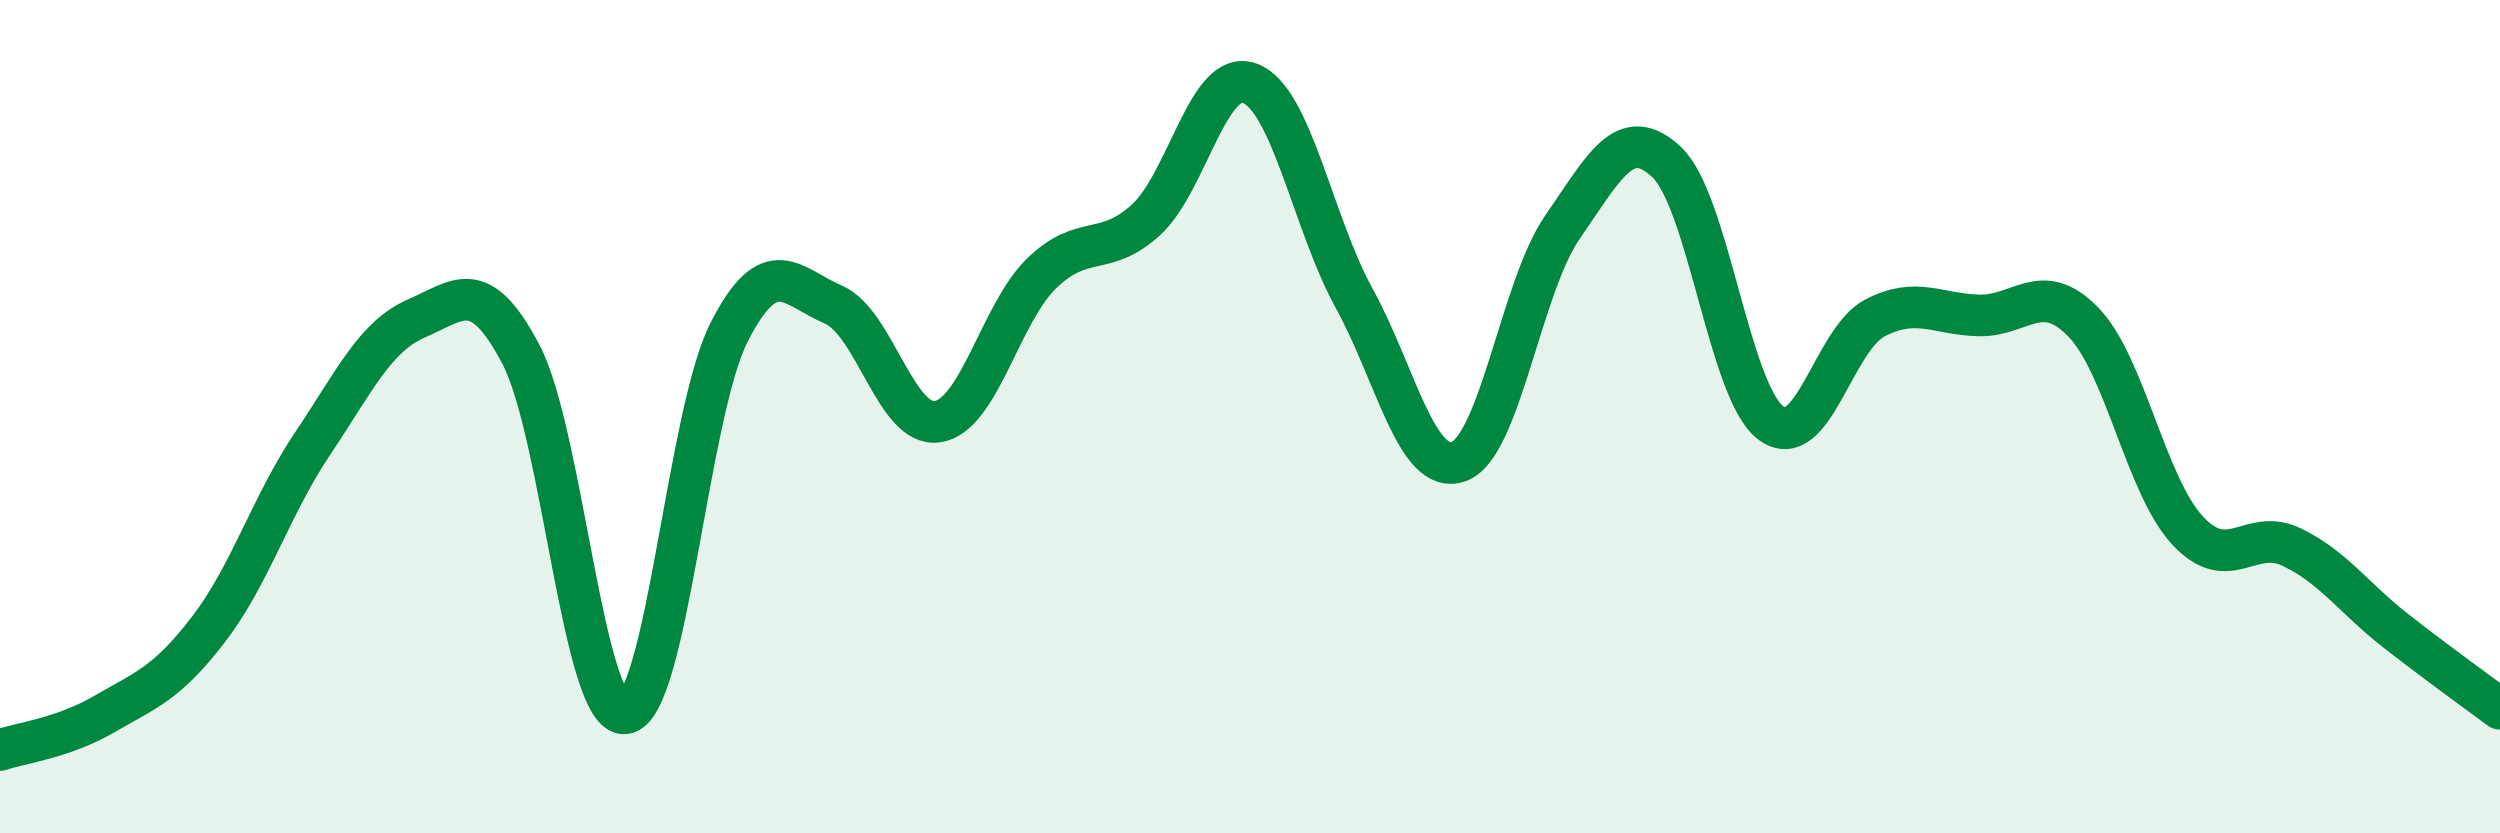 
    <svg width="60" height="20" viewBox="0 0 60 20" xmlns="http://www.w3.org/2000/svg">
      <path
        d="M 0,18 C 0.5,17.83 1.5,17.72 2.5,17.14 C 3.5,16.56 4,16.41 5,15.11 C 6,13.81 6.5,12.14 7.5,10.65 C 8.5,9.16 9,8.07 10,7.64 C 11,7.21 11.5,6.6 12.5,8.5 C 13.5,10.4 14,17.23 15,17.12 C 16,17.01 16.5,9.93 17.5,7.97 C 18.5,6.01 19,6.88 20,7.31 C 21,7.74 21.5,10.27 22.5,10.12 C 23.5,9.97 24,7.53 25,6.56 C 26,5.59 26.5,6.19 27.5,5.28 C 28.5,4.37 29,1.62 30,2 C 31,2.38 31.5,5.34 32.5,7.16 C 33.5,8.98 34,11.42 35,11.08 C 36,10.74 36.5,6.89 37.5,5.45 C 38.5,4.01 39,2.95 40,3.89 C 41,4.83 41.5,9.4 42.5,10.15 C 43.5,10.9 44,8.15 45,7.63 C 46,7.11 46.5,7.55 47.5,7.57 C 48.5,7.59 49,6.7 50,7.73 C 51,8.76 51.5,11.65 52.5,12.73 C 53.5,13.81 54,12.65 55,13.13 C 56,13.61 56.5,14.36 57.5,15.14 C 58.5,15.92 59.5,16.64 60,17.01L60 20L0 20Z"
        fill="#008740"
        opacity="0.1"
        stroke-linecap="round"
        stroke-linejoin="round"
      />
      <path
        d="M 0,18 C 0.5,17.83 1.5,17.72 2.5,17.14 C 3.5,16.56 4,16.41 5,15.11 C 6,13.81 6.5,12.14 7.5,10.65 C 8.5,9.16 9,8.07 10,7.64 C 11,7.21 11.5,6.6 12.5,8.5 C 13.5,10.4 14,17.23 15,17.12 C 16,17.01 16.5,9.93 17.5,7.97 C 18.5,6.01 19,6.88 20,7.31 C 21,7.74 21.5,10.27 22.5,10.12 C 23.5,9.97 24,7.53 25,6.56 C 26,5.59 26.5,6.19 27.5,5.28 C 28.5,4.37 29,1.62 30,2 C 31,2.38 31.5,5.34 32.5,7.16 C 33.5,8.98 34,11.42 35,11.08 C 36,10.74 36.5,6.89 37.5,5.45 C 38.5,4.01 39,2.95 40,3.89 C 41,4.83 41.5,9.4 42.5,10.15 C 43.5,10.9 44,8.15 45,7.63 C 46,7.11 46.5,7.55 47.5,7.57 C 48.5,7.59 49,6.7 50,7.73 C 51,8.76 51.5,11.65 52.5,12.73 C 53.5,13.81 54,12.65 55,13.13 C 56,13.61 56.5,14.36 57.5,15.14 C 58.5,15.92 59.5,16.64 60,17.01"
        stroke="#008740"
        stroke-width="1"
        fill="none"
        stroke-linecap="round"
        stroke-linejoin="round"
      />
    </svg>
  